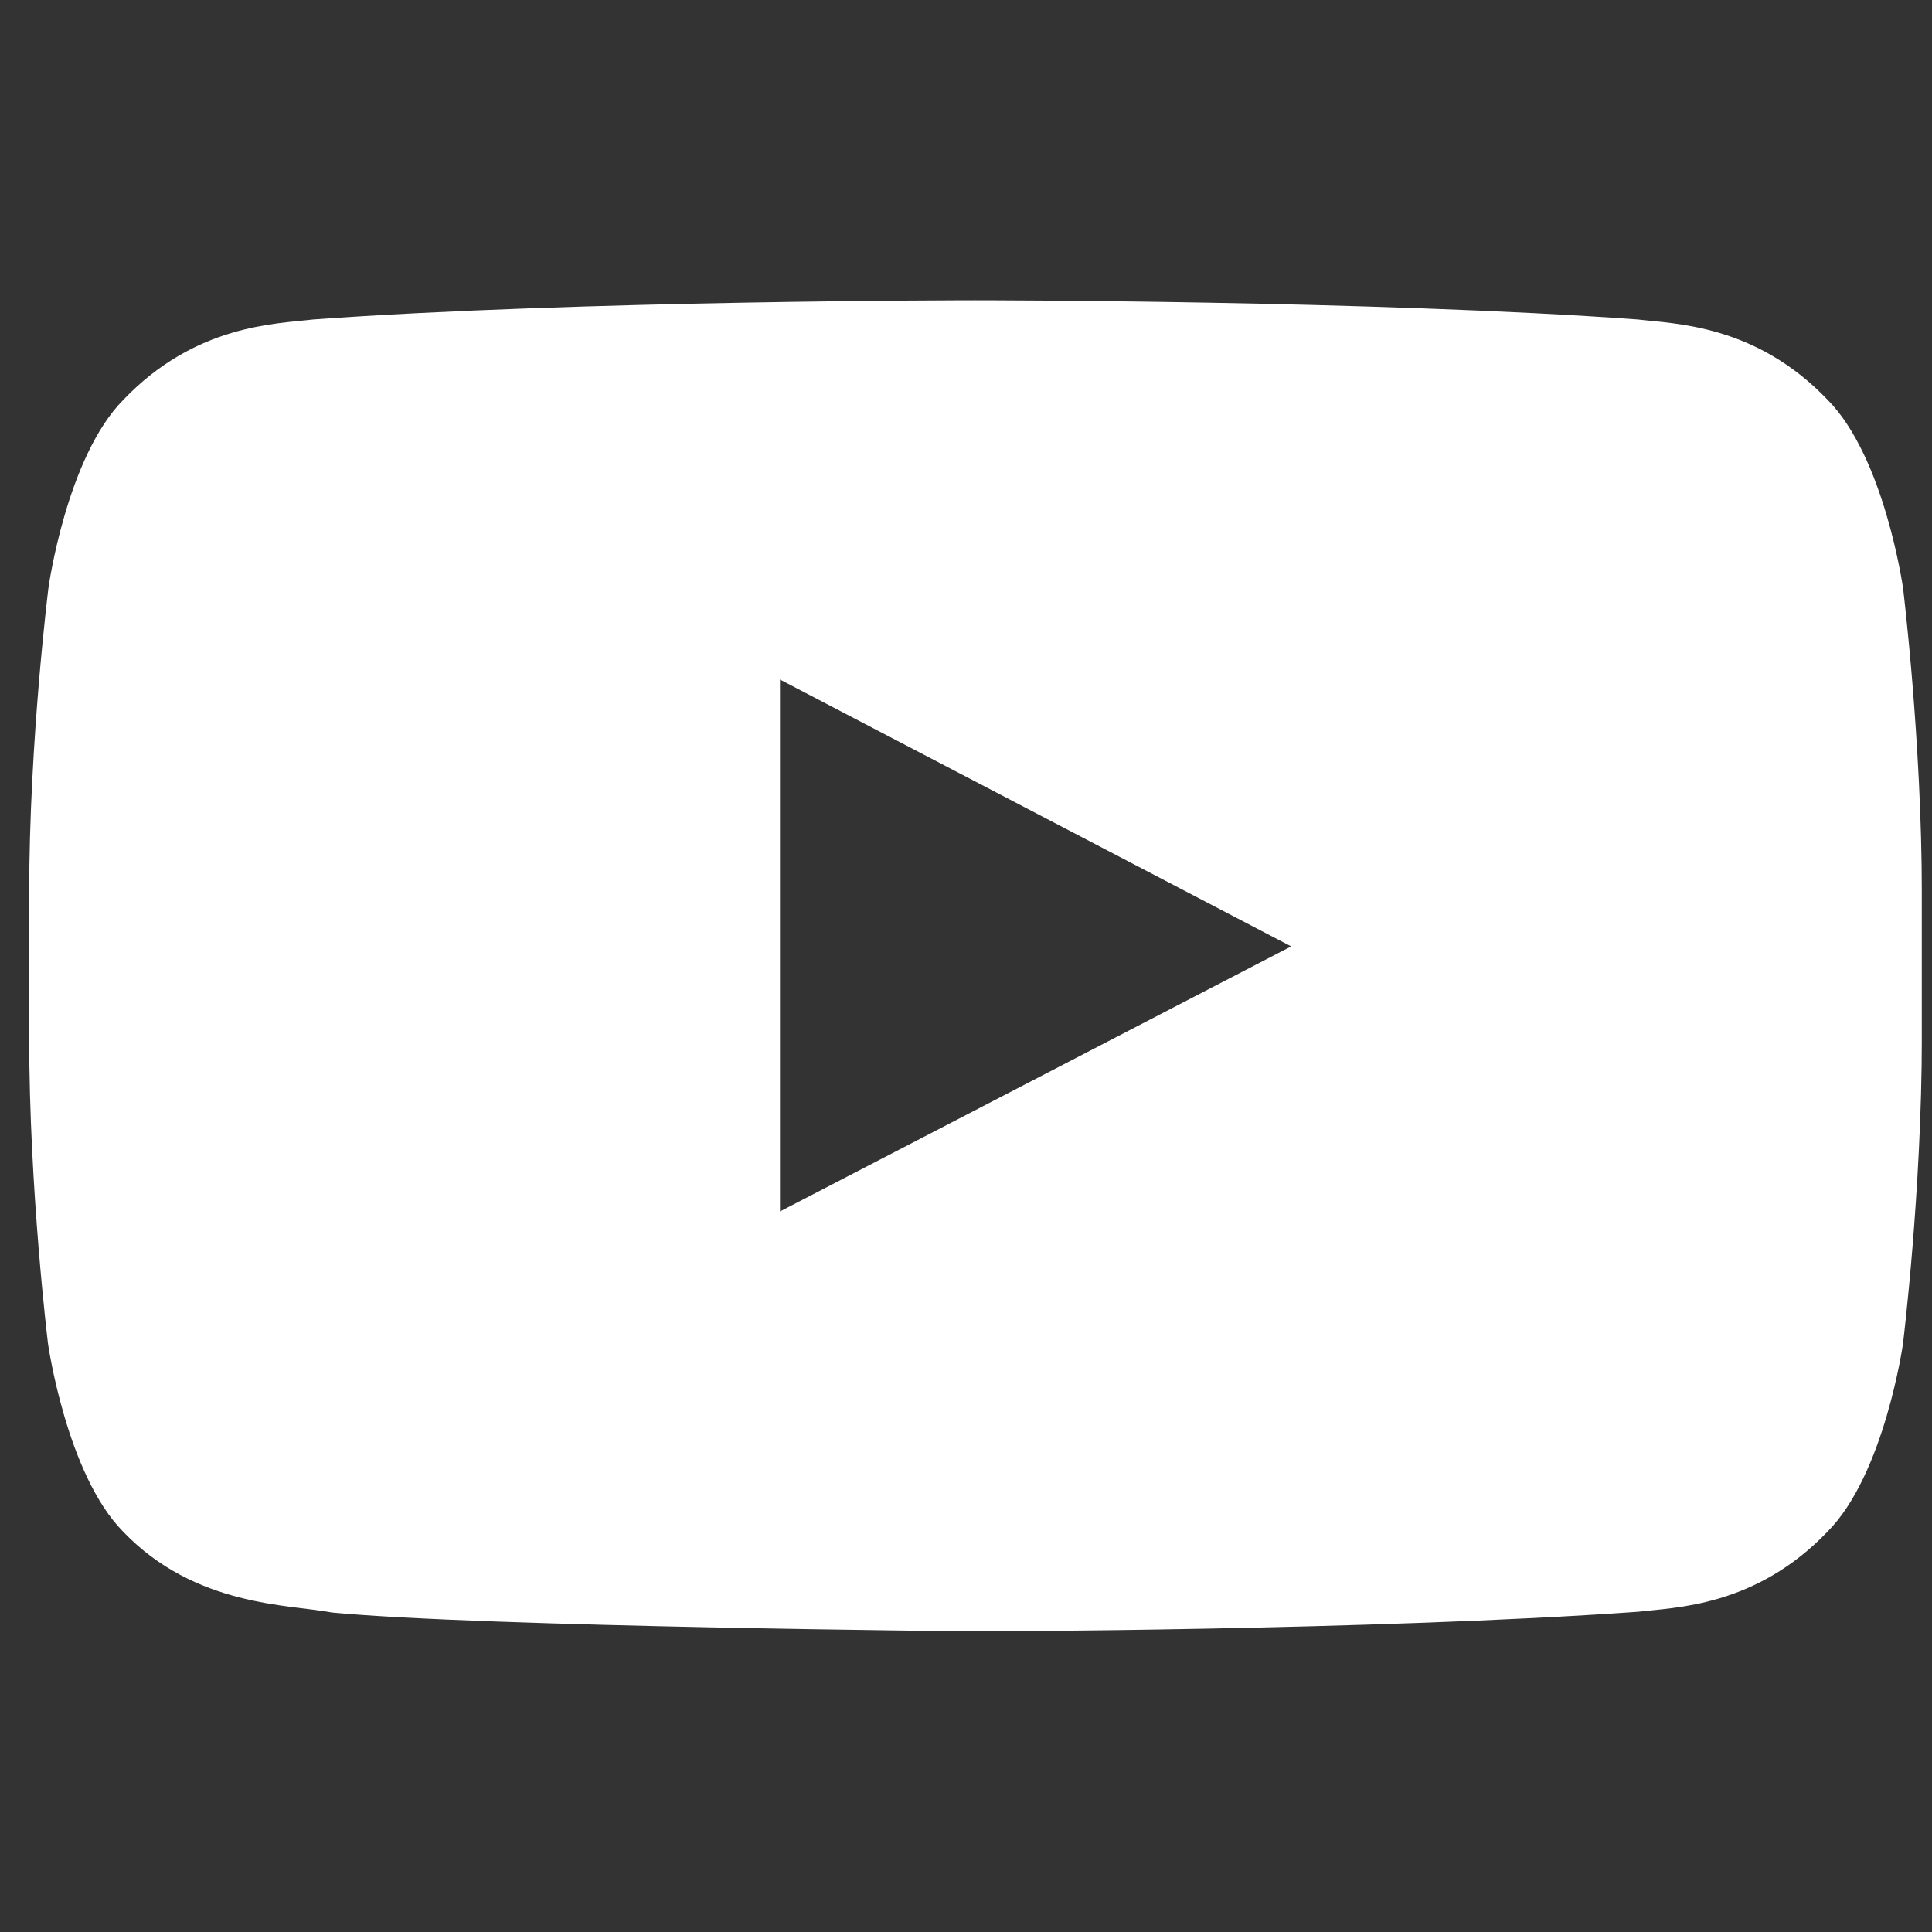 <svg fill="none" xmlns="http://www.w3.org/2000/svg" viewBox="0 0 49 49"><rect x="0" y="0" width="49" height="49" fill="#333333" stroke="none"/><g clip-path="url(#youtube__a)"><path d="M48.263 14.9s-.469-3.31-1.913-4.762c-1.828-1.913-3.871-1.922-4.809-2.035-6.712-.487-16.79-.487-16.79-.487h-.02s-10.077 0-16.79.487c-.937.113-2.981.122-4.81 2.035C1.689 11.59 1.23 14.9 1.23 14.9s-.49 3.89-.49 7.772v3.637c0 3.882.478 7.772.478 7.772s.469 3.31 1.903 4.763C4.95 40.756 7.35 40.69 8.42 40.897c3.844.366 16.322.478 16.322.478s10.088-.019 16.8-.497c.938-.112 2.981-.122 4.81-2.034 1.443-1.453 1.912-4.763 1.912-4.763s.478-3.88.478-7.772v-3.637c0-3.881-.478-7.772-.478-7.772ZM19.782 30.725v-13.49l12.965 6.768-12.965 6.722Z" fill="#fff"/></g><defs><clipPath id="youtube__a"><path fill="#fff" transform="translate(.741 .5)" d="M0 0h48v48H0z"/></clipPath></defs></svg>
